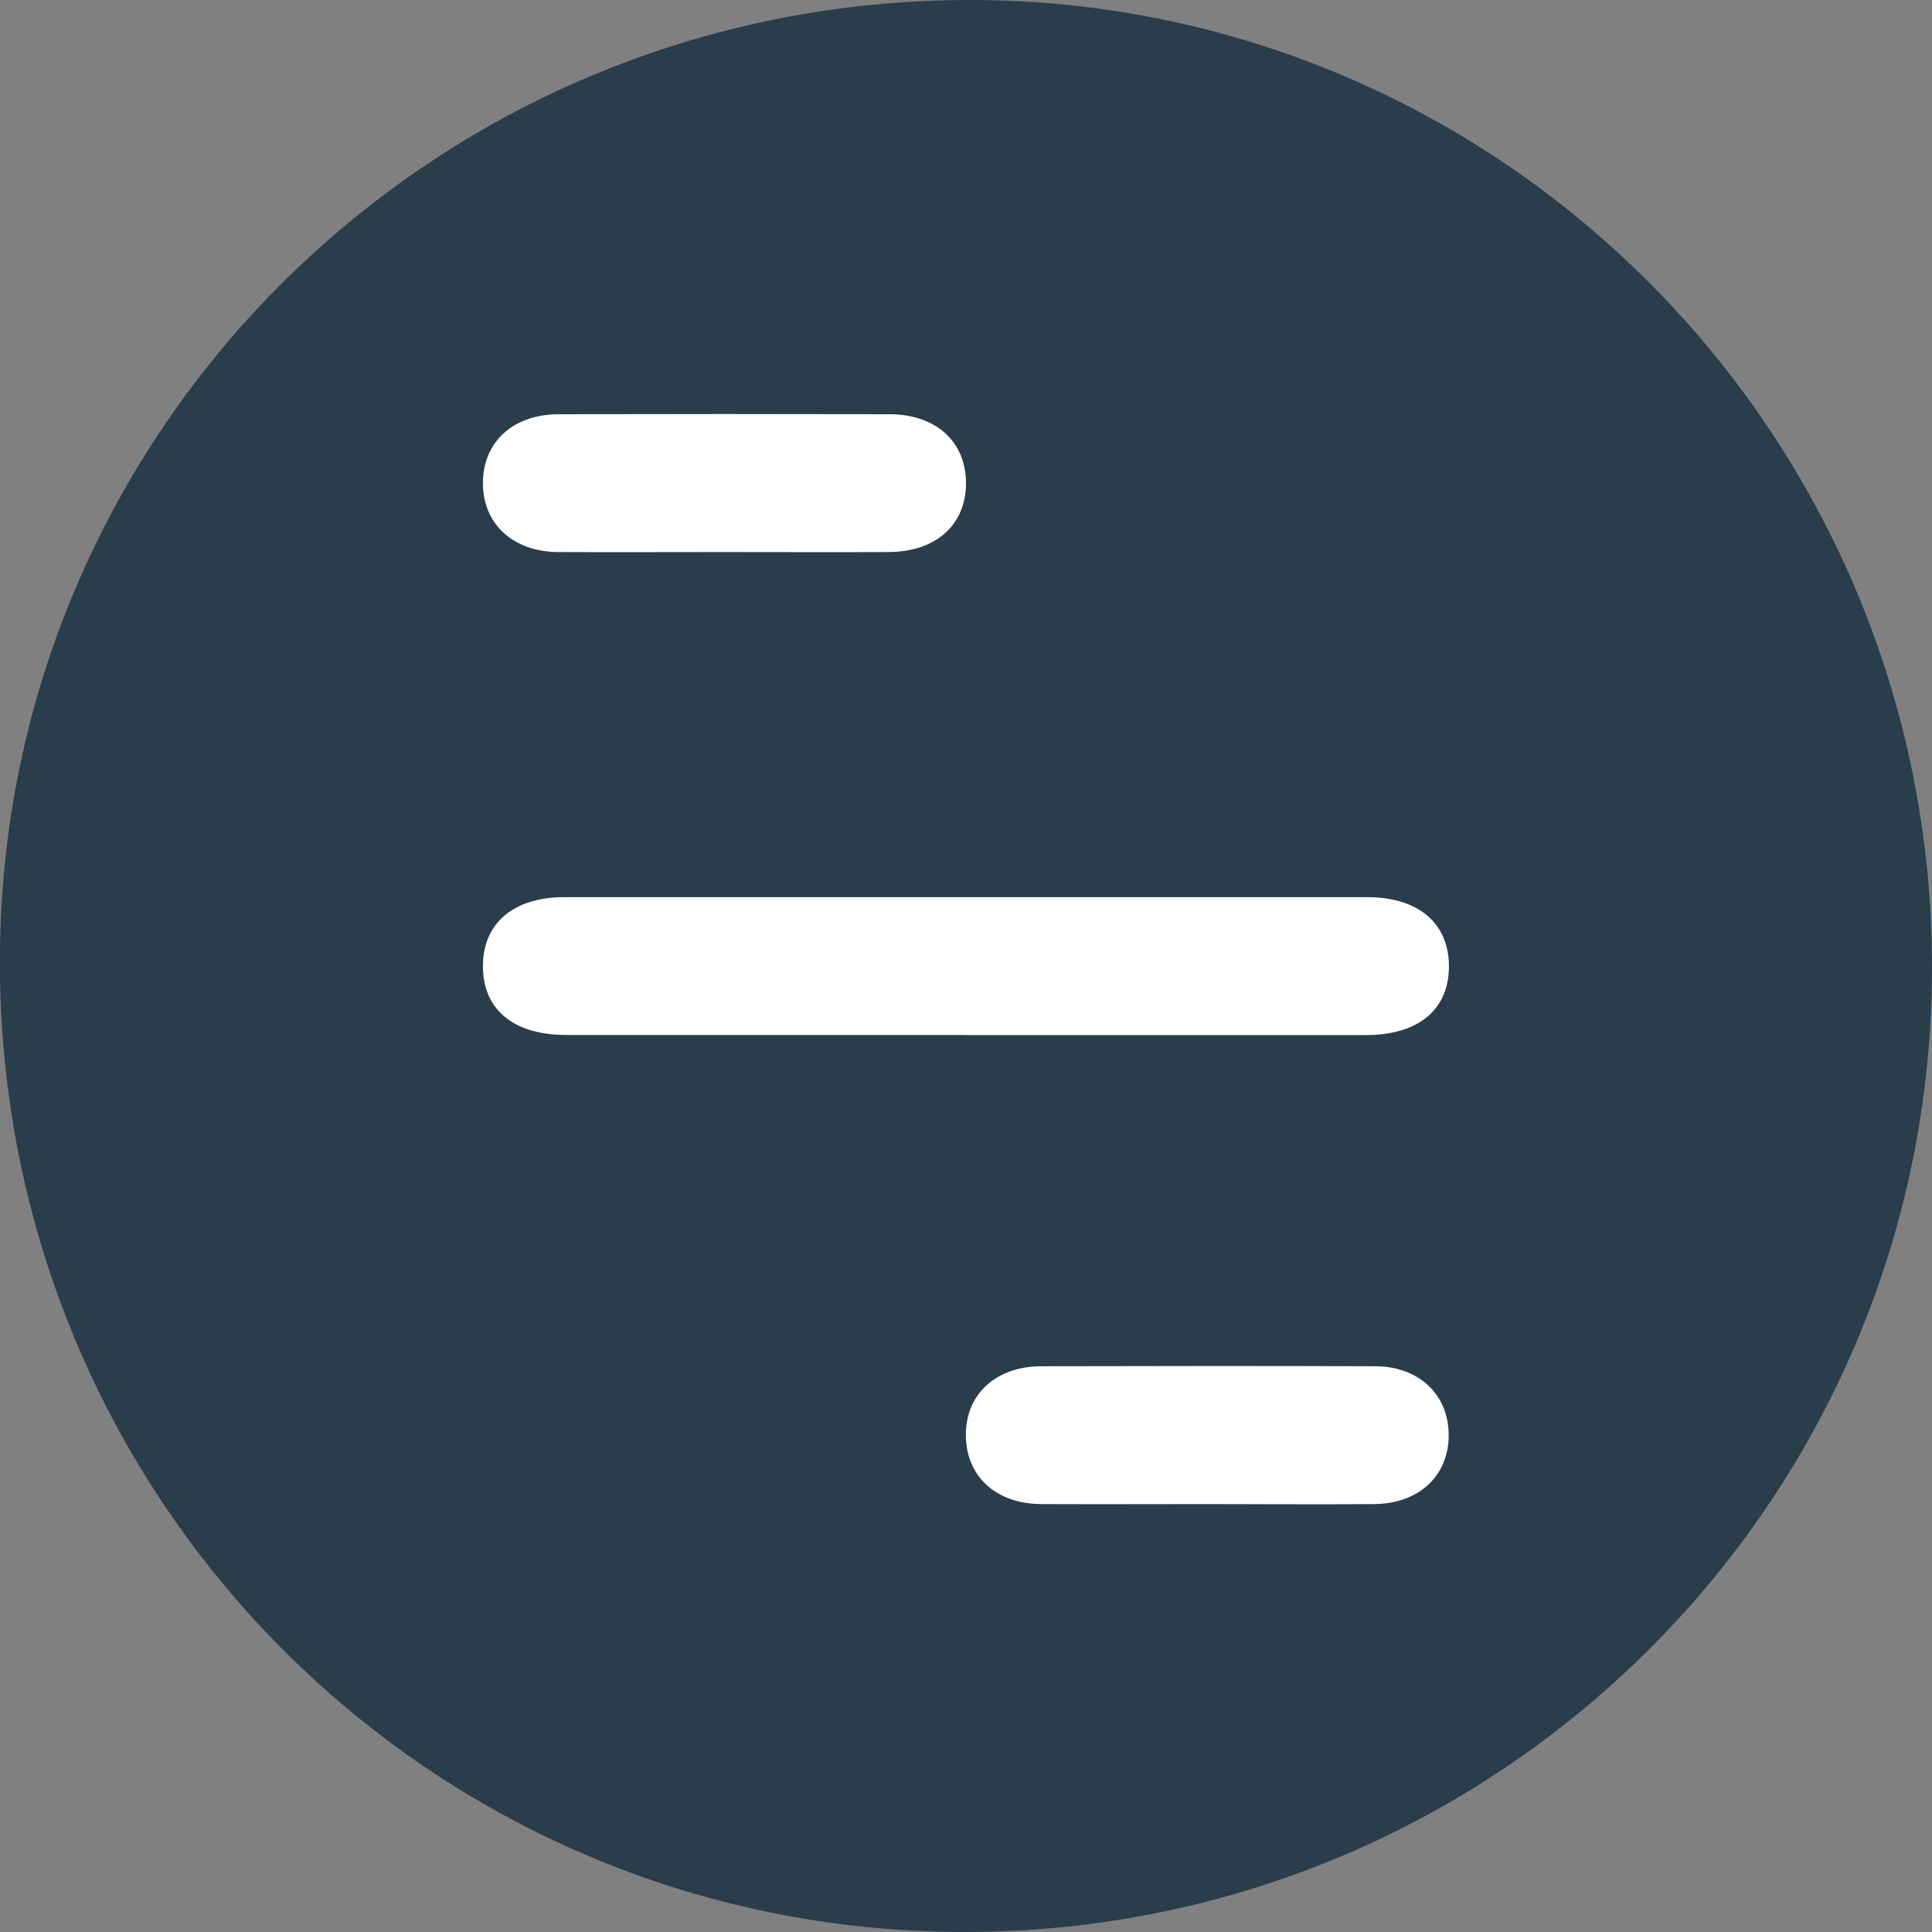 <svg width="30" height="30" viewBox="0 0 30 30" fill="none" xmlns="http://www.w3.org/2000/svg">
<rect x="0" y="0" width="30" height="30" fill="#808080" stroke="none"/>
<g clip-path="url(#clip0_7300_3199)">
<path d="M30 15.024C29.998 23.305 23.277 30.002 14.974 30C6.669 29.996 -0.011 23.271 -0.002 14.923C0.006 6.662 6.746 -0.009 15.077 8.30994e-06C23.316 0.009 30.004 6.742 30 15.024Z" fill="#2A3D4B"/>
<path d="M15 16.071C12.931 16.071 10.862 16.071 8.793 16.071C7.968 16.071 7.492 15.671 7.499 14.989C7.505 14.331 7.978 13.931 8.763 13.931C12.918 13.931 17.073 13.931 21.23 13.931C22.017 13.931 22.49 14.329 22.499 14.987C22.507 15.671 22.032 16.073 21.206 16.073C19.138 16.073 17.069 16.073 15 16.073V16.071Z" fill="white"/>
<path d="M11.228 8.572C10.372 8.572 9.518 8.576 8.662 8.572C7.97 8.566 7.51 8.144 7.499 7.523C7.488 6.875 7.955 6.434 8.677 6.432C10.387 6.428 12.097 6.428 13.809 6.432C14.538 6.432 15.002 6.862 15 7.51C14.996 8.153 14.531 8.57 13.796 8.572C12.94 8.576 12.086 8.572 11.23 8.572H11.228Z" fill="white"/>
<path d="M18.731 23.355C17.875 23.355 17.021 23.359 16.166 23.355C15.471 23.351 15.011 22.931 14.998 22.308C14.985 21.66 15.452 21.217 16.172 21.215C17.899 21.211 19.628 21.209 21.355 21.215C22.039 21.217 22.497 21.662 22.495 22.288C22.495 22.914 22.034 23.348 21.346 23.355C20.473 23.363 19.6 23.355 18.727 23.355H18.731Z" fill="white"/>
</g>
<defs>
<clipPath id="clip0_7300_3199">
<rect width="30.002" height="30" fill="white" transform="translate(-0.002)"/>
</clipPath>
</defs>
</svg>
